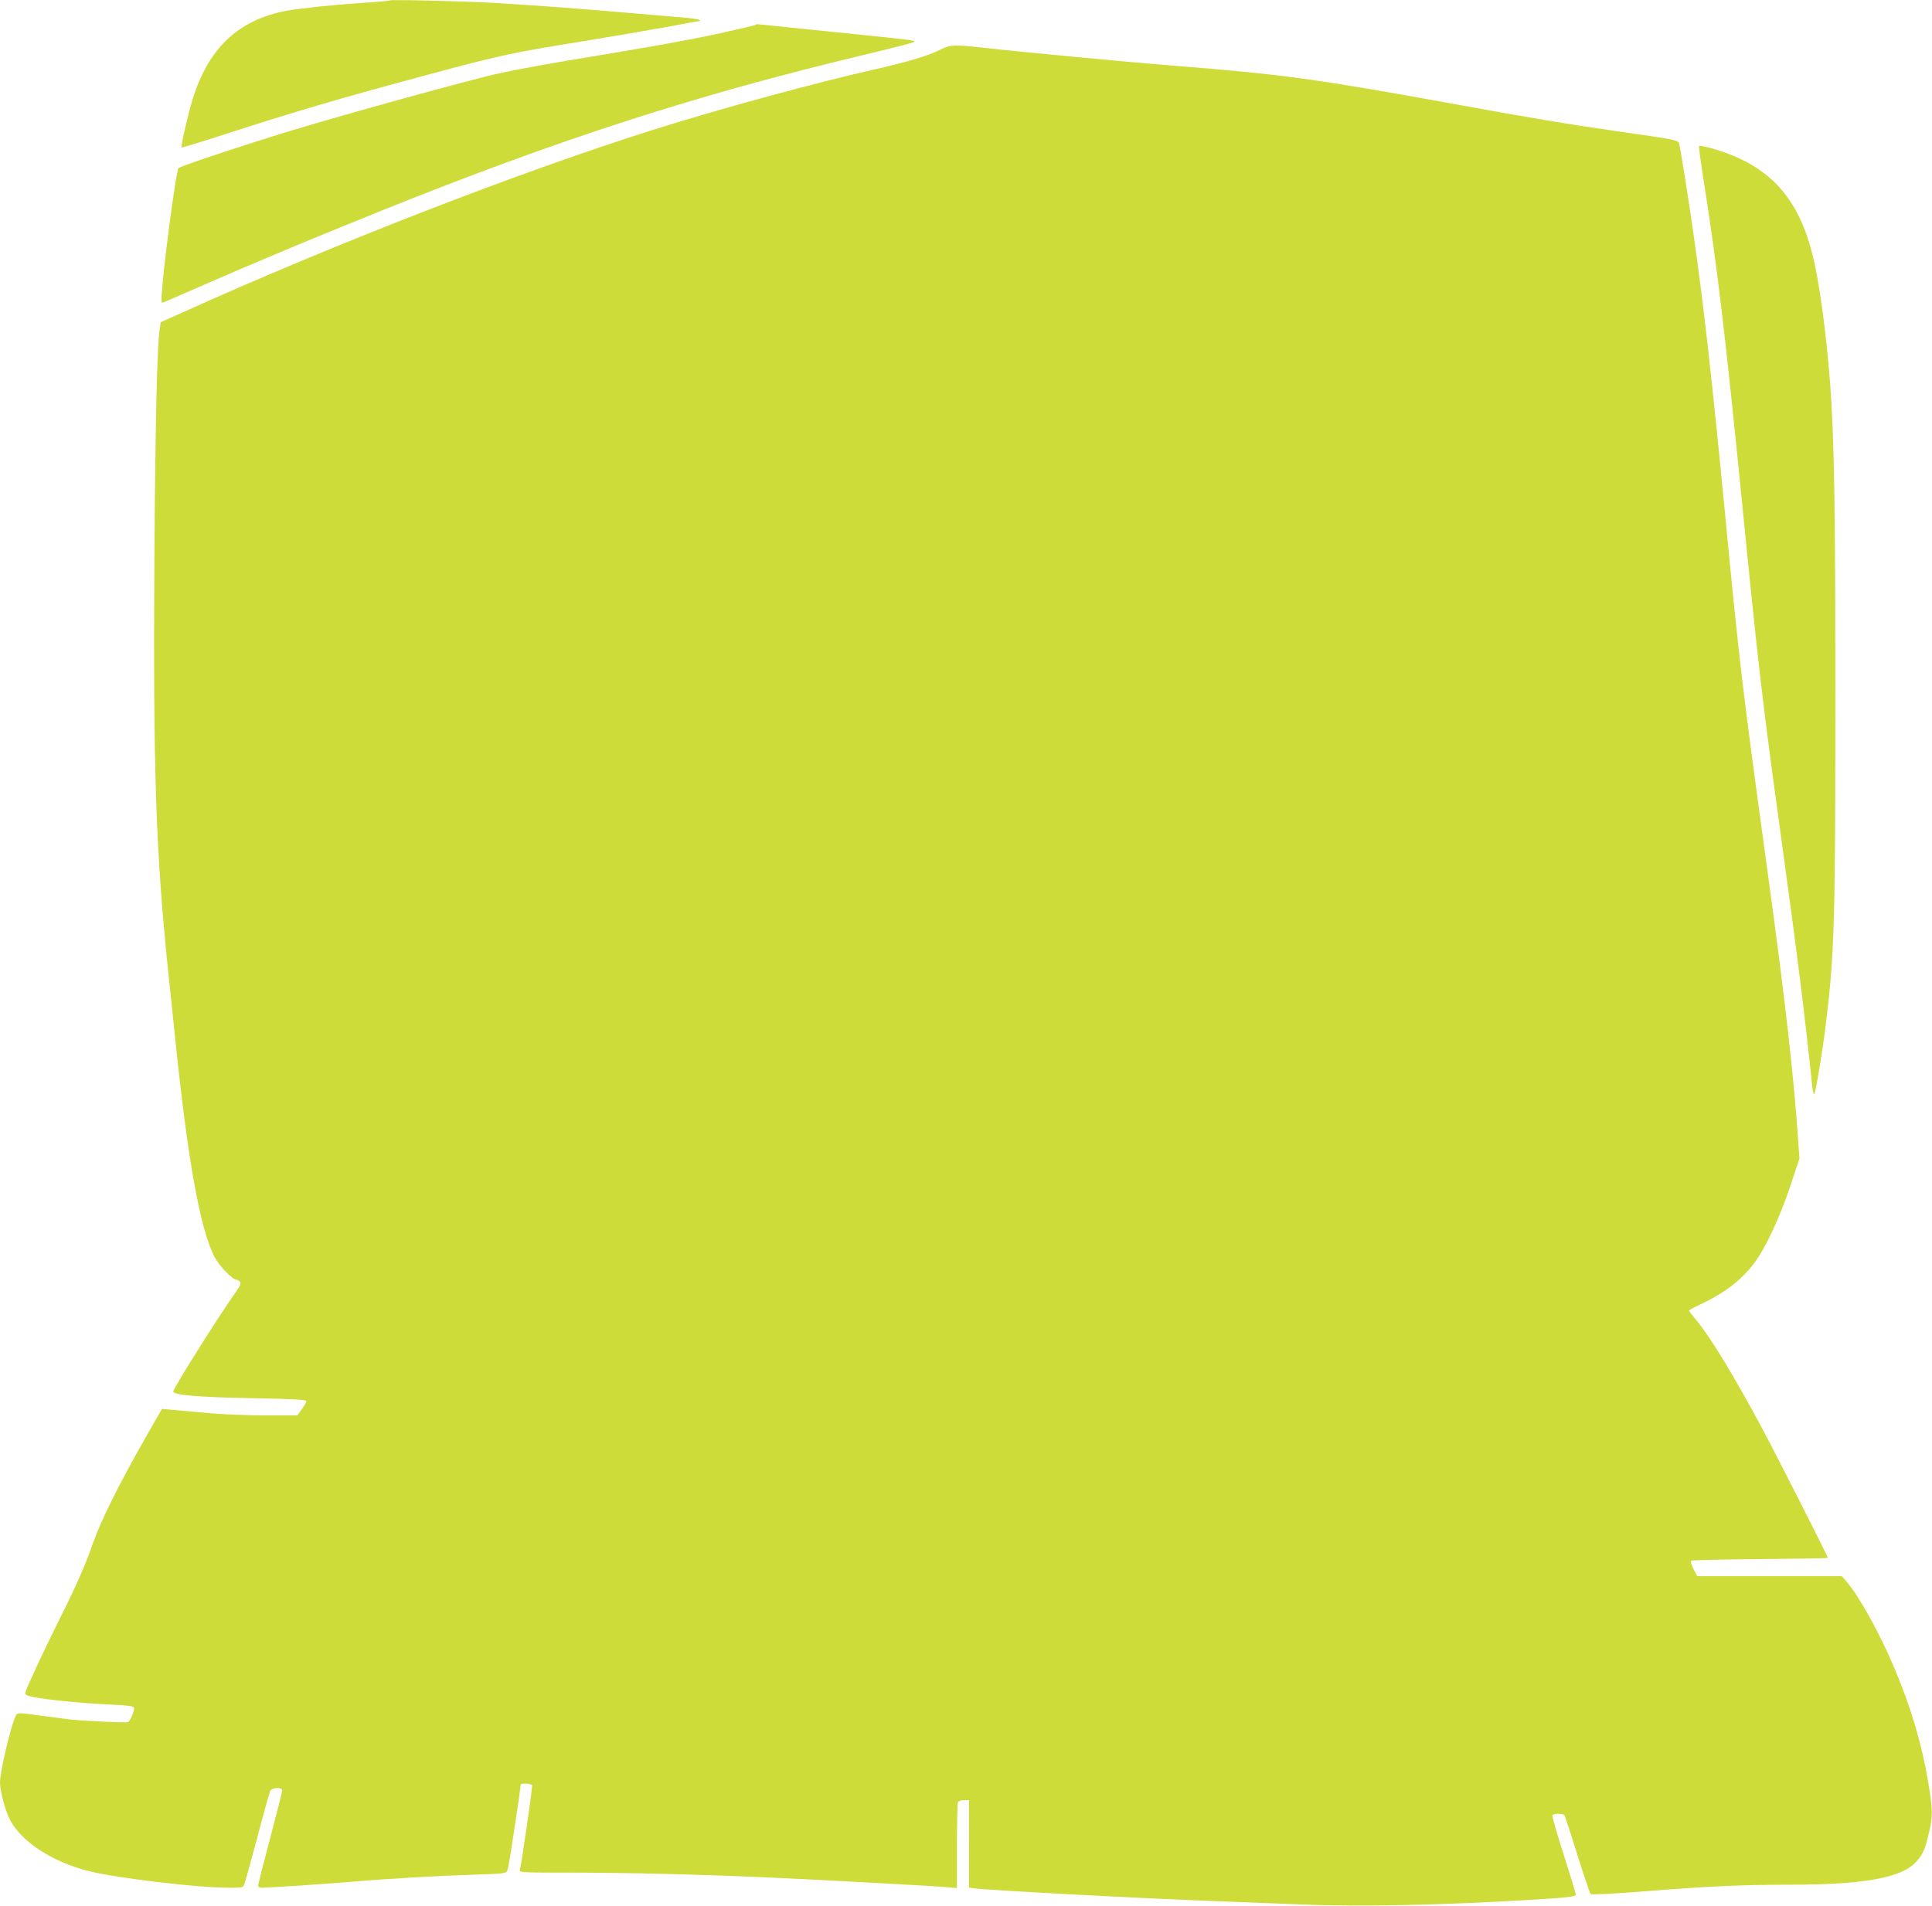 <?xml version="1.0" standalone="no"?>
<!DOCTYPE svg PUBLIC "-//W3C//DTD SVG 20010904//EN"
 "http://www.w3.org/TR/2001/REC-SVG-20010904/DTD/svg10.dtd">
<svg version="1.0" xmlns="http://www.w3.org/2000/svg"
 width="1280pt" height="1263pt" viewBox="0 0 1280 1263"
 preserveAspectRatio="xMidYMid meet">
<g transform="translate(0,1263) scale(0.1,-0.1)"
fill="#cddc39" stroke="none">
<path d="M2580 12627 c-3 -3 -84 -10 -180 -16 -191 -13 -413 -36 -500 -52
-319 -60 -517 -245 -623 -584 -30 -95 -80 -315 -74 -322 3 -2 130 36 283 86
495 160 765 239 1371 402 462 124 537 140 990 213 219 36 482 81 585 100 103
20 193 36 200 36 9 1 9 3 -2 9 -8 5 -55 11 -105 15 -49 4 -214 18 -365 31
-305 27 -609 49 -890 66 -220 12 -683 23 -690 16z"/>
<path d="M5009 12466 c-2 -2 -96 -25 -209 -50 -222 -49 -465 -93 -1030 -186
-211 -35 -439 -78 -540 -104 -401 -102 -1133 -307 -1435 -403 -309 -97 -601
-196 -612 -207 -18 -18 -113 -745 -113 -871 0 -25 1 -25 32 -11 552 242 905
390 1428 601 1182 475 2077 764 3188 1030 172 41 321 79 330 84 24 14 62 9
-592 76 -241 25 -440 45 -441 45 -1 0 -4 -2 -6 -4z"/>
<path d="M6230 12301 c-75 -39 -219 -82 -440 -132 -375 -84 -1022 -260 -1465
-400 -883 -279 -2110 -755 -3130 -1216 l-130 -58 -7 -45 c-17 -111 -29 -618
-35 -1505 -9 -1423 9 -1961 92 -2760 14 -132 34 -330 46 -440 83 -806 166
-1267 262 -1448 30 -57 117 -147 142 -147 7 0 18 -6 24 -14 10 -12 2 -29 -39
-86 -96 -135 -396 -611 -402 -640 -5 -25 168 -40 540 -46 259 -5 342 -10 342
-19 0 -6 -14 -31 -30 -53 l-30 -42 -208 0 c-114 0 -283 7 -377 15 -93 9 -202
18 -241 22 l-71 6 -114 -199 c-173 -304 -292 -545 -343 -690 -52 -151 -113
-288 -233 -527 -103 -207 -210 -438 -215 -463 -2 -16 7 -21 57 -31 88 -18 328
-41 503 -49 118 -5 155 -10 159 -21 7 -17 -25 -90 -41 -96 -13 -5 -298 9 -381
18 -27 3 -117 15 -199 26 -124 18 -150 19 -157 7 -30 -44 -109 -374 -109 -451
0 -56 37 -194 67 -249 79 -146 280 -276 518 -337 185 -47 721 -111 933 -111
87 0 93 1 101 23 5 12 43 153 86 312 42 160 81 298 86 308 13 22 79 24 79 2 0
-8 -36 -150 -80 -316 -44 -165 -80 -307 -80 -315 0 -9 10 -14 28 -14 41 0 465
28 597 40 219 19 563 39 788 46 219 7 229 8 238 28 8 19 29 153 74 457 8 59
15 109 15 113 0 10 68 7 75 -4 5 -8 -69 -520 -81 -562 -5 -17 16 -18 348 -18
357 0 811 -11 1258 -30 299 -13 1118 -57 1218 -66 l72 -6 0 275 c0 151 3 282
6 291 4 10 18 16 40 16 l34 0 0 -290 0 -289 33 -5 c65 -11 1172 -70 1607 -85
157 -6 413 -16 570 -22 380 -16 934 -4 1515 31 248 15 295 21 295 35 0 7 -36
126 -80 264 -45 138 -78 256 -75 261 8 14 72 13 81 -1 3 -6 42 -124 85 -262
43 -138 83 -255 87 -259 5 -5 150 2 328 16 452 36 673 46 986 46 498 0 747 45
844 153 44 48 58 81 84 192 26 111 25 152 -5 334 -43 256 -114 495 -226 761
-94 223 -233 474 -312 565 l-35 40 -478 0 -479 0 -25 47 c-13 26 -21 50 -16
55 4 4 210 9 457 11 247 2 449 5 449 8 0 10 -340 681 -436 859 -181 339 -341
603 -435 716 -27 32 -49 61 -49 64 0 3 37 23 83 44 158 76 263 157 349 270 74
98 169 301 239 510 l61 184 -7 96 c-30 446 -86 943 -206 1816 -166 1210 -186
1380 -279 2350 -87 899 -143 1397 -211 1870 -35 245 -87 573 -95 596 -6 20
-29 25 -409 79 -347 50 -579 89 -1138 191 -861 156 -1093 188 -1807 244 -299
24 -981 88 -1268 120 -182 20 -207 19 -272 -14z"/>
<path d="M11256 11662 c-2 -4 13 -115 34 -247 85 -535 141 -1007 250 -2100
112 -1128 136 -1331 260 -2231 106 -767 163 -1227 206 -1648 4 -40 10 -63 14
-55 12 22 57 296 79 479 54 449 61 686 61 2125 0 1290 -8 1747 -35 2105 -27
350 -73 683 -119 861 -98 386 -299 594 -673 698 -40 11 -75 17 -77 13z"/>
</g>
</svg>
